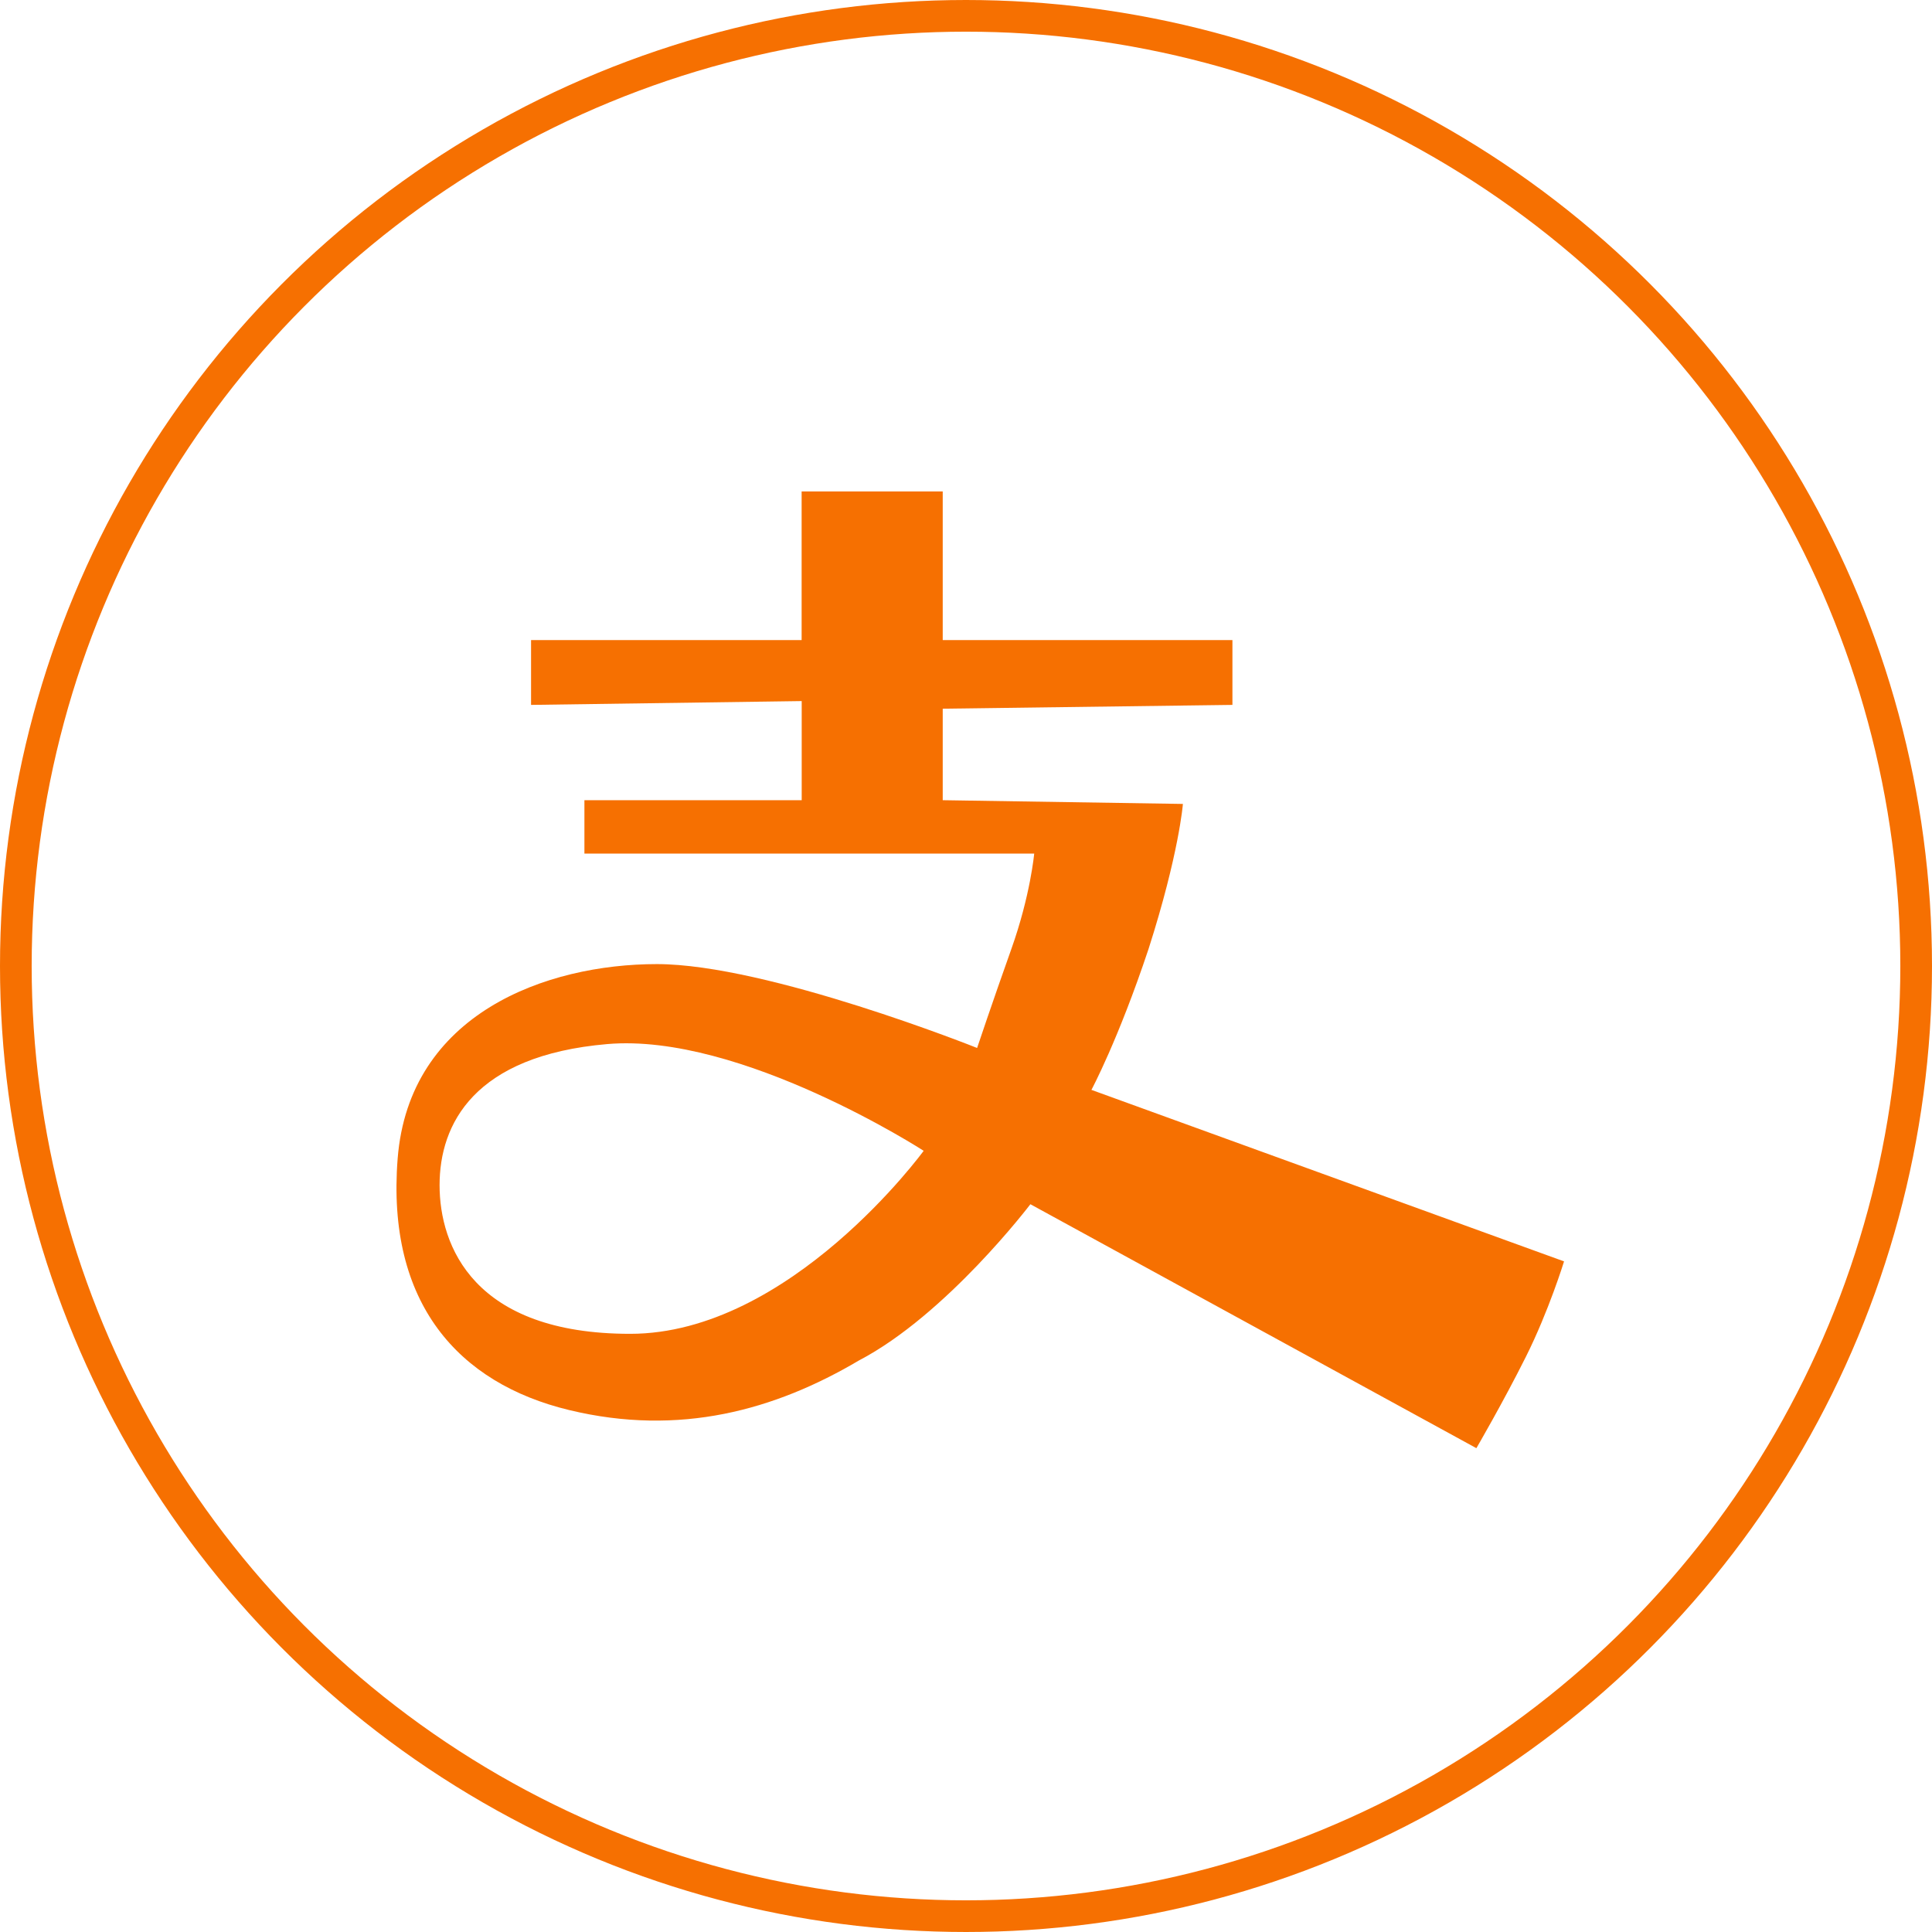 <?xml version="1.0" encoding="UTF-8"?>
<svg width="122px" height="122px" viewBox="0 0 122 122" version="1.1" xmlns="http://www.w3.org/2000/svg" xmlns:xlink="http://www.w3.org/1999/xlink">
    <!-- Generator: Sketch 56.3 (81716) - https://sketch.com -->
    <title>icon-48-hover</title>
    <desc>Created with Sketch.</desc>
    <g id="页面-1" stroke="none" stroke-width="1" fill="none" fill-rule="evenodd">
        <g id="4" transform="translate(-899, -1300)">
            <g id="icon-48-hover" transform="translate(900, 1301)">
                <circle id="椭圆形" stroke="#F67001" stroke-width="2" cx="60" cy="60" r="60"></circle>
                <g id="编组" transform="translate(24, 30)" fill="#F67001" fill-rule="nonzero">
                    <path d="M43.92,37.822 C43.92,37.822 45.605,34.693 47.531,28.913 C49.457,22.895 49.697,19.766 49.697,19.766 L34.53,19.53 L34.53,13.752 L52.824,13.512 L52.824,9.419 L34.53,9.419 L34.53,0.032 L25.62,0.032 L25.62,9.419 L8.535,9.419 L8.535,13.512 L25.625,13.271 L25.625,19.53 L11.904,19.53 L11.904,22.9 L40.307,22.9 C40.307,22.9 40.067,25.547 38.867,28.917 C37.668,32.287 36.701,35.176 36.701,35.176 C36.701,35.176 23.459,29.88 16.478,29.88 C9.498,29.88 0.833,33.009 0.111,42.156 C-0.611,51.303 3.96,56.356 10.941,58.041 C17.923,59.726 23.939,58.041 29.235,54.912 C34.772,52.02 40.066,45.043 40.066,45.043 L68.229,60.448 C68.229,60.448 69.914,57.559 71.358,54.67 C72.803,51.782 73.765,48.653 73.765,48.653 L43.92,37.822 Z M14.792,53.227 C4.924,53.227 2.758,47.691 2.758,43.84 C2.758,39.989 4.924,35.656 13.349,34.93 C21.774,34.204 33.327,41.67 33.327,41.67 C33.327,41.67 24.902,53.227 14.792,53.227 Z" id="形状"></path>
                </g>
            </g>
        </g>
    </g>
</svg>